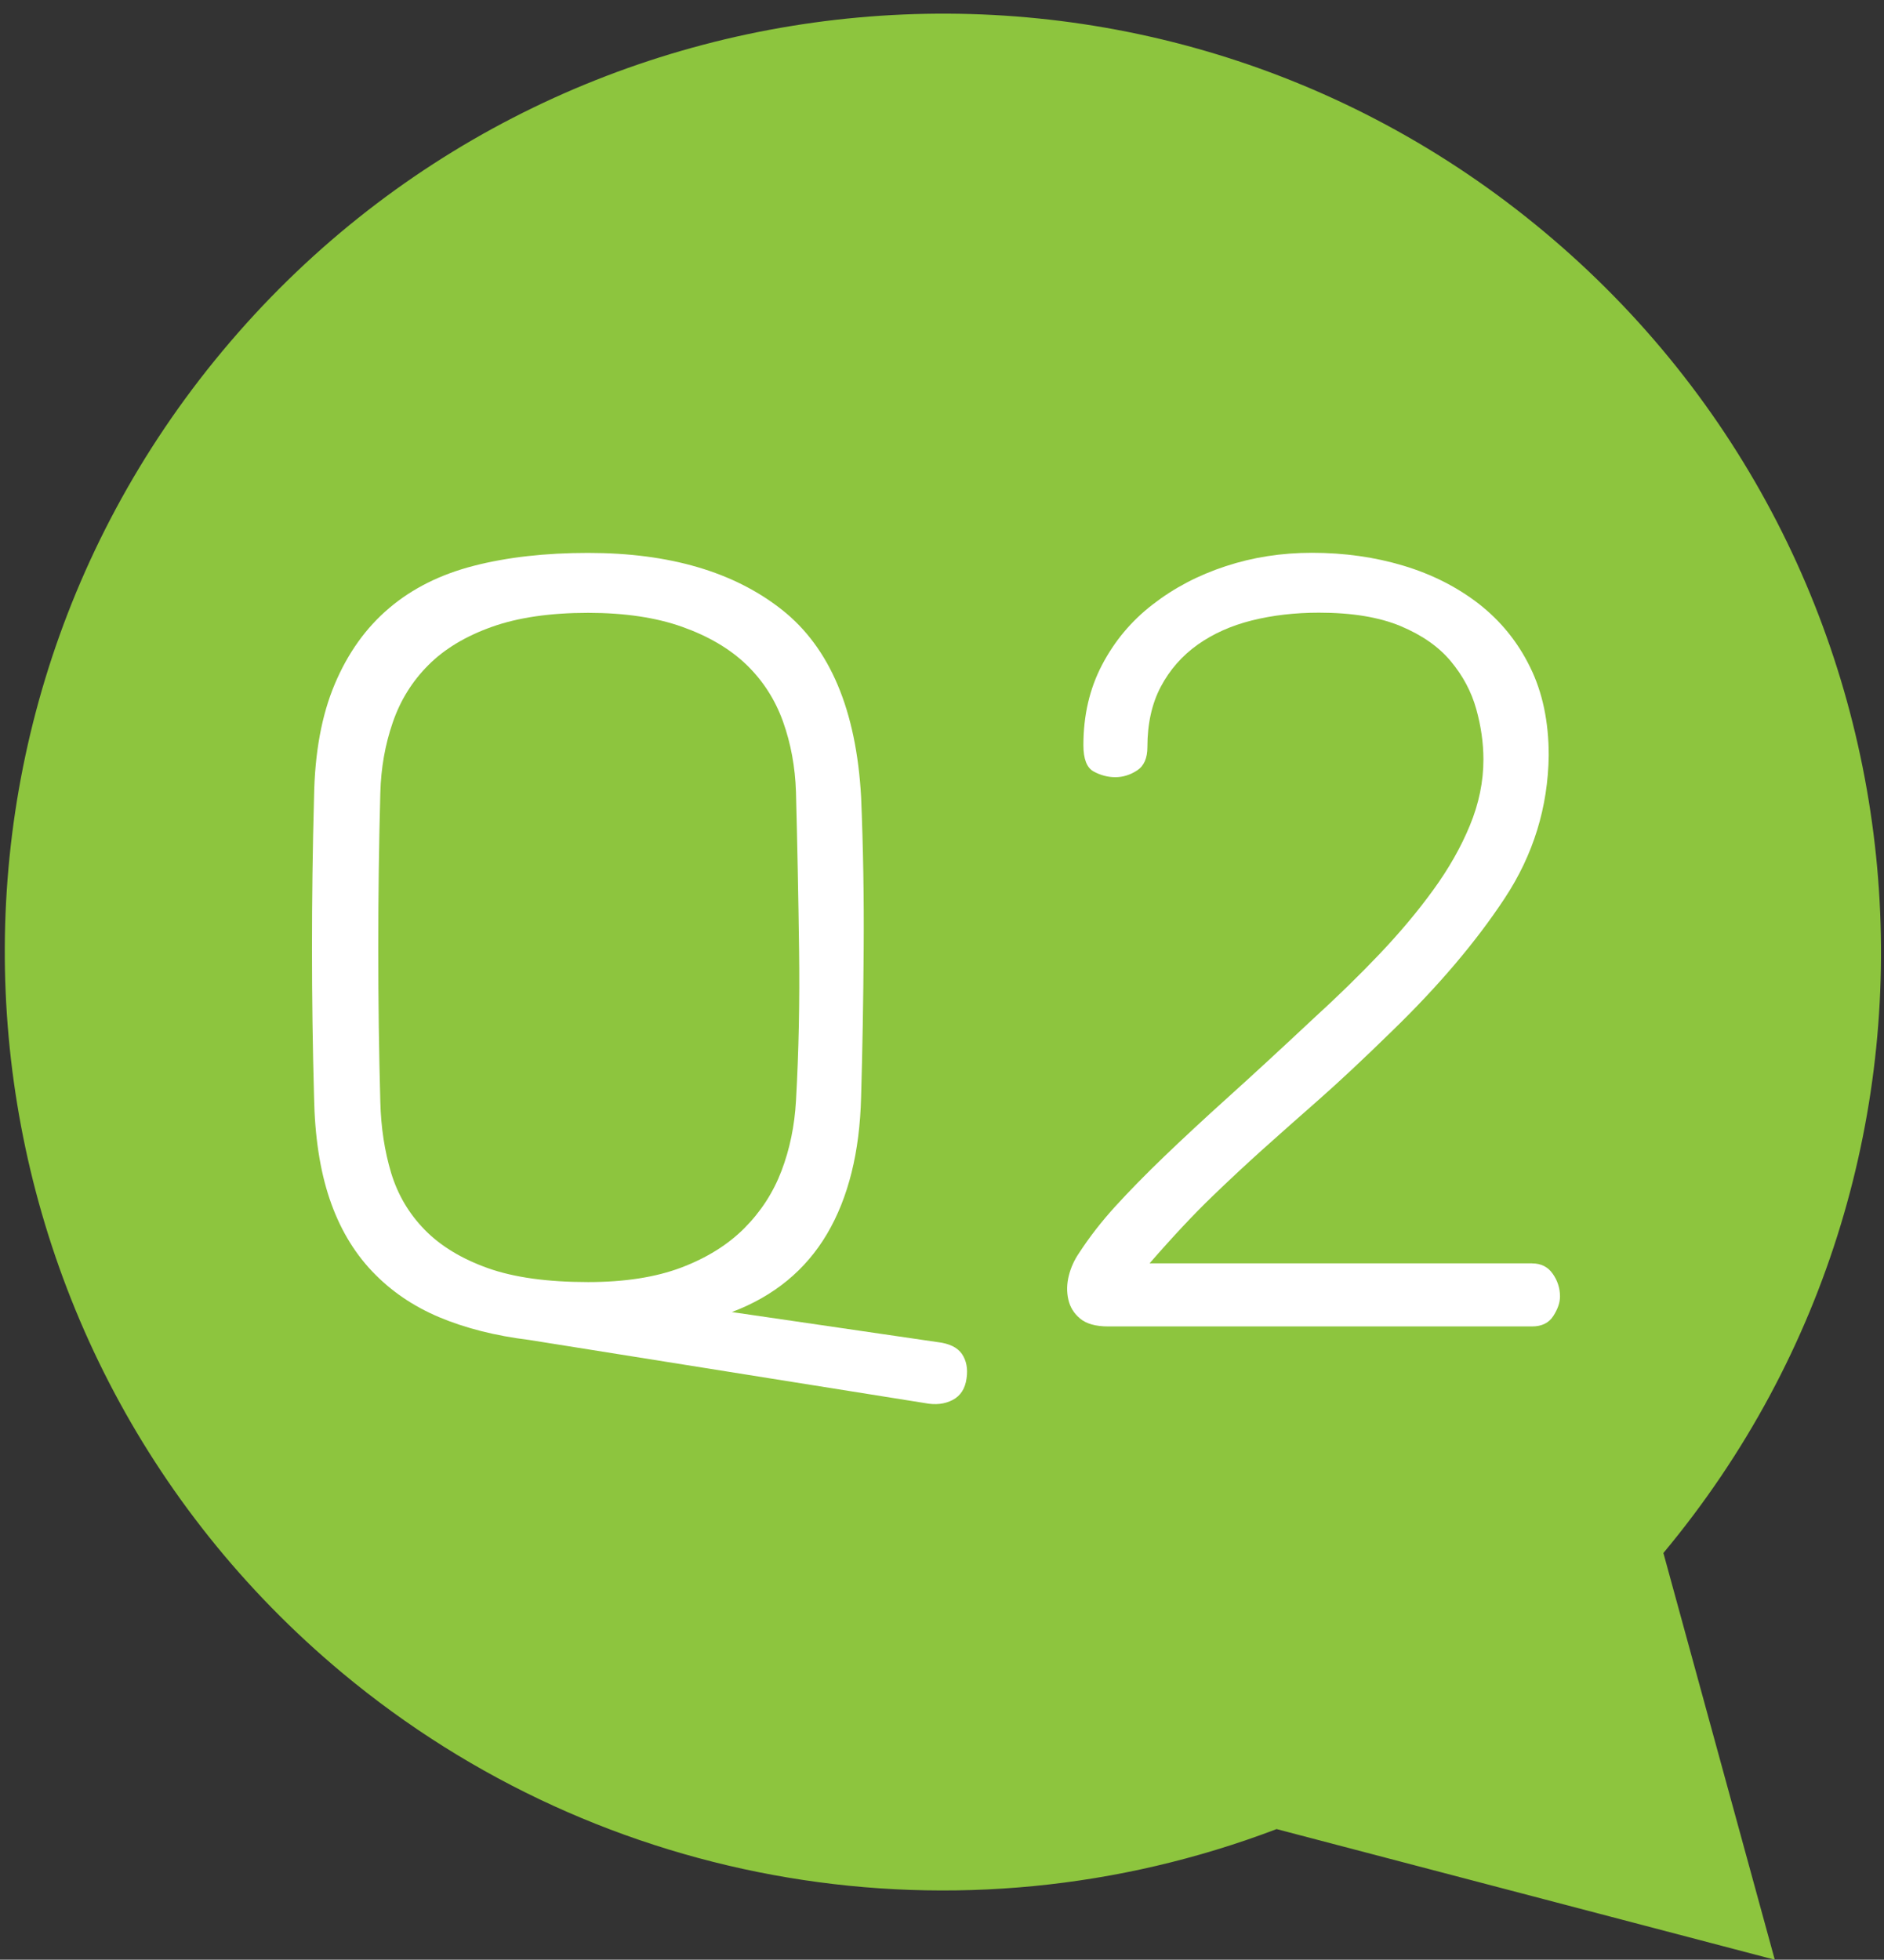 <?xml version="1.0" encoding="utf-8"?>
<!-- Generator: Adobe Illustrator 16.0.0, SVG Export Plug-In . SVG Version: 6.00 Build 0)  -->
<!DOCTYPE svg PUBLIC "-//W3C//DTD SVG 1.1//EN" "http://www.w3.org/Graphics/SVG/1.1/DTD/svg11.dtd">
<svg version="1.1" id="레이어_1" xmlns="http://www.w3.org/2000/svg" xmlns:xlink="http://www.w3.org/1999/xlink" x="0px"
	 y="0px" width="34.621px" height="36px" viewBox="0 0 34.621 36" enable-background="new 0 0 34.621 36" xml:space="preserve">
<rect x="0" y="0" width="34.621" height="36" fill="#333333" stroke="none"/>
<g id="그룹_3372" transform="translate(-1010 -1723)">
	<g id="그룹_2991" transform="translate(643 1320.454)">
		<path id="패스_1910" fill="#8DC53E" d="M397.567,431.075c6.097-7.312,5.112-18.182-2.2-24.279s-18.183-5.112-24.28,2.2
			s-5.112,18.183,2.2,24.28c4.785,3.989,11.349,5.087,17.172,2.871l9.155,2.4L397.567,431.075z"/>
	</g>
	<g enable-background="new    ">
		<path fill="#FFFFFF" d="M1019.723,1747.615c-0.621-0.076-1.172-0.216-1.653-0.418c-0.481-0.203-0.893-0.484-1.235-0.846
			c-0.342-0.361-0.602-0.805-0.779-1.33s-0.272-1.149-0.285-1.871c-0.025-0.912-0.038-1.821-0.038-2.727
			c0-0.906,0.012-1.834,0.038-2.784c0.013-0.811,0.14-1.501,0.38-2.07c0.24-0.57,0.573-1.036,0.998-1.396
			c0.424-0.361,0.943-0.621,1.558-0.779s1.314-0.237,2.1-0.237c1.495,0,2.682,0.349,3.563,1.045s1.365,1.843,1.454,3.438
			c0.038,0.912,0.054,1.844,0.047,2.793c-0.006,0.95-0.022,1.856-0.047,2.718c-0.025,1.013-0.234,1.853-0.627,2.518
			c-0.393,0.664-0.976,1.143-1.748,1.434l3.781,0.552c0.215,0.025,0.364,0.098,0.447,0.218c0.082,0.121,0.111,0.27,0.085,0.447
			c-0.025,0.189-0.111,0.322-0.256,0.398c-0.146,0.076-0.313,0.095-0.504,0.058L1019.723,1747.615z M1024.388,1736.253
			c-0.146-0.405-0.371-0.753-0.674-1.045c-0.304-0.291-0.697-0.522-1.178-0.693s-1.058-0.257-1.729-0.257
			c-0.697,0-1.286,0.086-1.767,0.257s-0.871,0.405-1.168,0.703c-0.298,0.298-0.516,0.649-0.655,1.055
			c-0.14,0.405-0.216,0.836-0.228,1.292c-0.025,0.924-0.038,1.874-0.038,2.85s0.013,1.919,0.038,2.831
			c0.012,0.469,0.079,0.902,0.199,1.302c0.121,0.398,0.326,0.747,0.618,1.045s0.678,0.531,1.159,0.703
			c0.481,0.171,1.095,0.256,1.843,0.256c0.671,0,1.241-0.089,1.71-0.266c0.469-0.178,0.855-0.418,1.159-0.722
			c0.304-0.305,0.532-0.656,0.684-1.055c0.152-0.399,0.24-0.827,0.266-1.283c0.051-0.898,0.07-1.83,0.057-2.793
			c-0.013-0.962-0.032-1.925-0.057-2.888C1024.612,1737.089,1024.533,1736.658,1024.388,1736.253z"/>
		<path fill="#FFFFFF" d="M1038.154,1746.209c0.164,0,0.291,0.063,0.379,0.19c0.089,0.126,0.134,0.266,0.134,0.418
			c0,0.113-0.042,0.233-0.124,0.36s-0.212,0.19-0.389,0.19h-7.791c-0.228,0-0.398-0.048-0.513-0.143s-0.187-0.212-0.218-0.352
			c-0.032-0.14-0.029-0.285,0.009-0.438c0.038-0.151,0.102-0.291,0.19-0.418c0.189-0.291,0.411-0.576,0.664-0.854
			c0.254-0.278,0.552-0.583,0.894-0.912c0.343-0.329,0.737-0.696,1.188-1.102s0.972-0.887,1.567-1.444
			c0.431-0.393,0.833-0.785,1.207-1.178c0.373-0.393,0.703-0.785,0.988-1.179c0.285-0.392,0.51-0.788,0.674-1.188
			c0.164-0.398,0.247-0.801,0.247-1.206c0-0.304-0.044-0.614-0.133-0.931s-0.244-0.608-0.466-0.874
			c-0.222-0.267-0.529-0.481-0.922-0.646c-0.393-0.164-0.893-0.247-1.5-0.247c-0.443,0-0.855,0.048-1.235,0.143
			s-0.712,0.244-0.997,0.446c-0.285,0.203-0.511,0.46-0.675,0.77c-0.165,0.311-0.247,0.682-0.247,1.111
			c0,0.203-0.063,0.346-0.189,0.428c-0.127,0.083-0.26,0.124-0.4,0.124c-0.139,0-0.271-0.035-0.398-0.104s-0.189-0.231-0.189-0.484
			c0-0.545,0.113-1.036,0.342-1.473c0.229-0.438,0.538-0.808,0.931-1.111c0.393-0.305,0.839-0.539,1.34-0.703
			c0.5-0.165,1.028-0.247,1.587-0.247c0.595,0,1.155,0.079,1.681,0.237c0.526,0.158,0.988,0.393,1.388,0.703
			c0.398,0.311,0.712,0.696,0.939,1.159c0.229,0.462,0.343,1.004,0.343,1.624c-0.013,0.95-0.282,1.824-0.808,2.622
			s-1.213,1.608-2.062,2.432c-0.532,0.52-0.981,0.94-1.349,1.264c-0.368,0.323-0.707,0.624-1.018,0.902
			c-0.311,0.279-0.627,0.573-0.949,0.884c-0.323,0.311-0.707,0.719-1.149,1.226H1038.154z"/>
	</g>
</g>
</svg>

